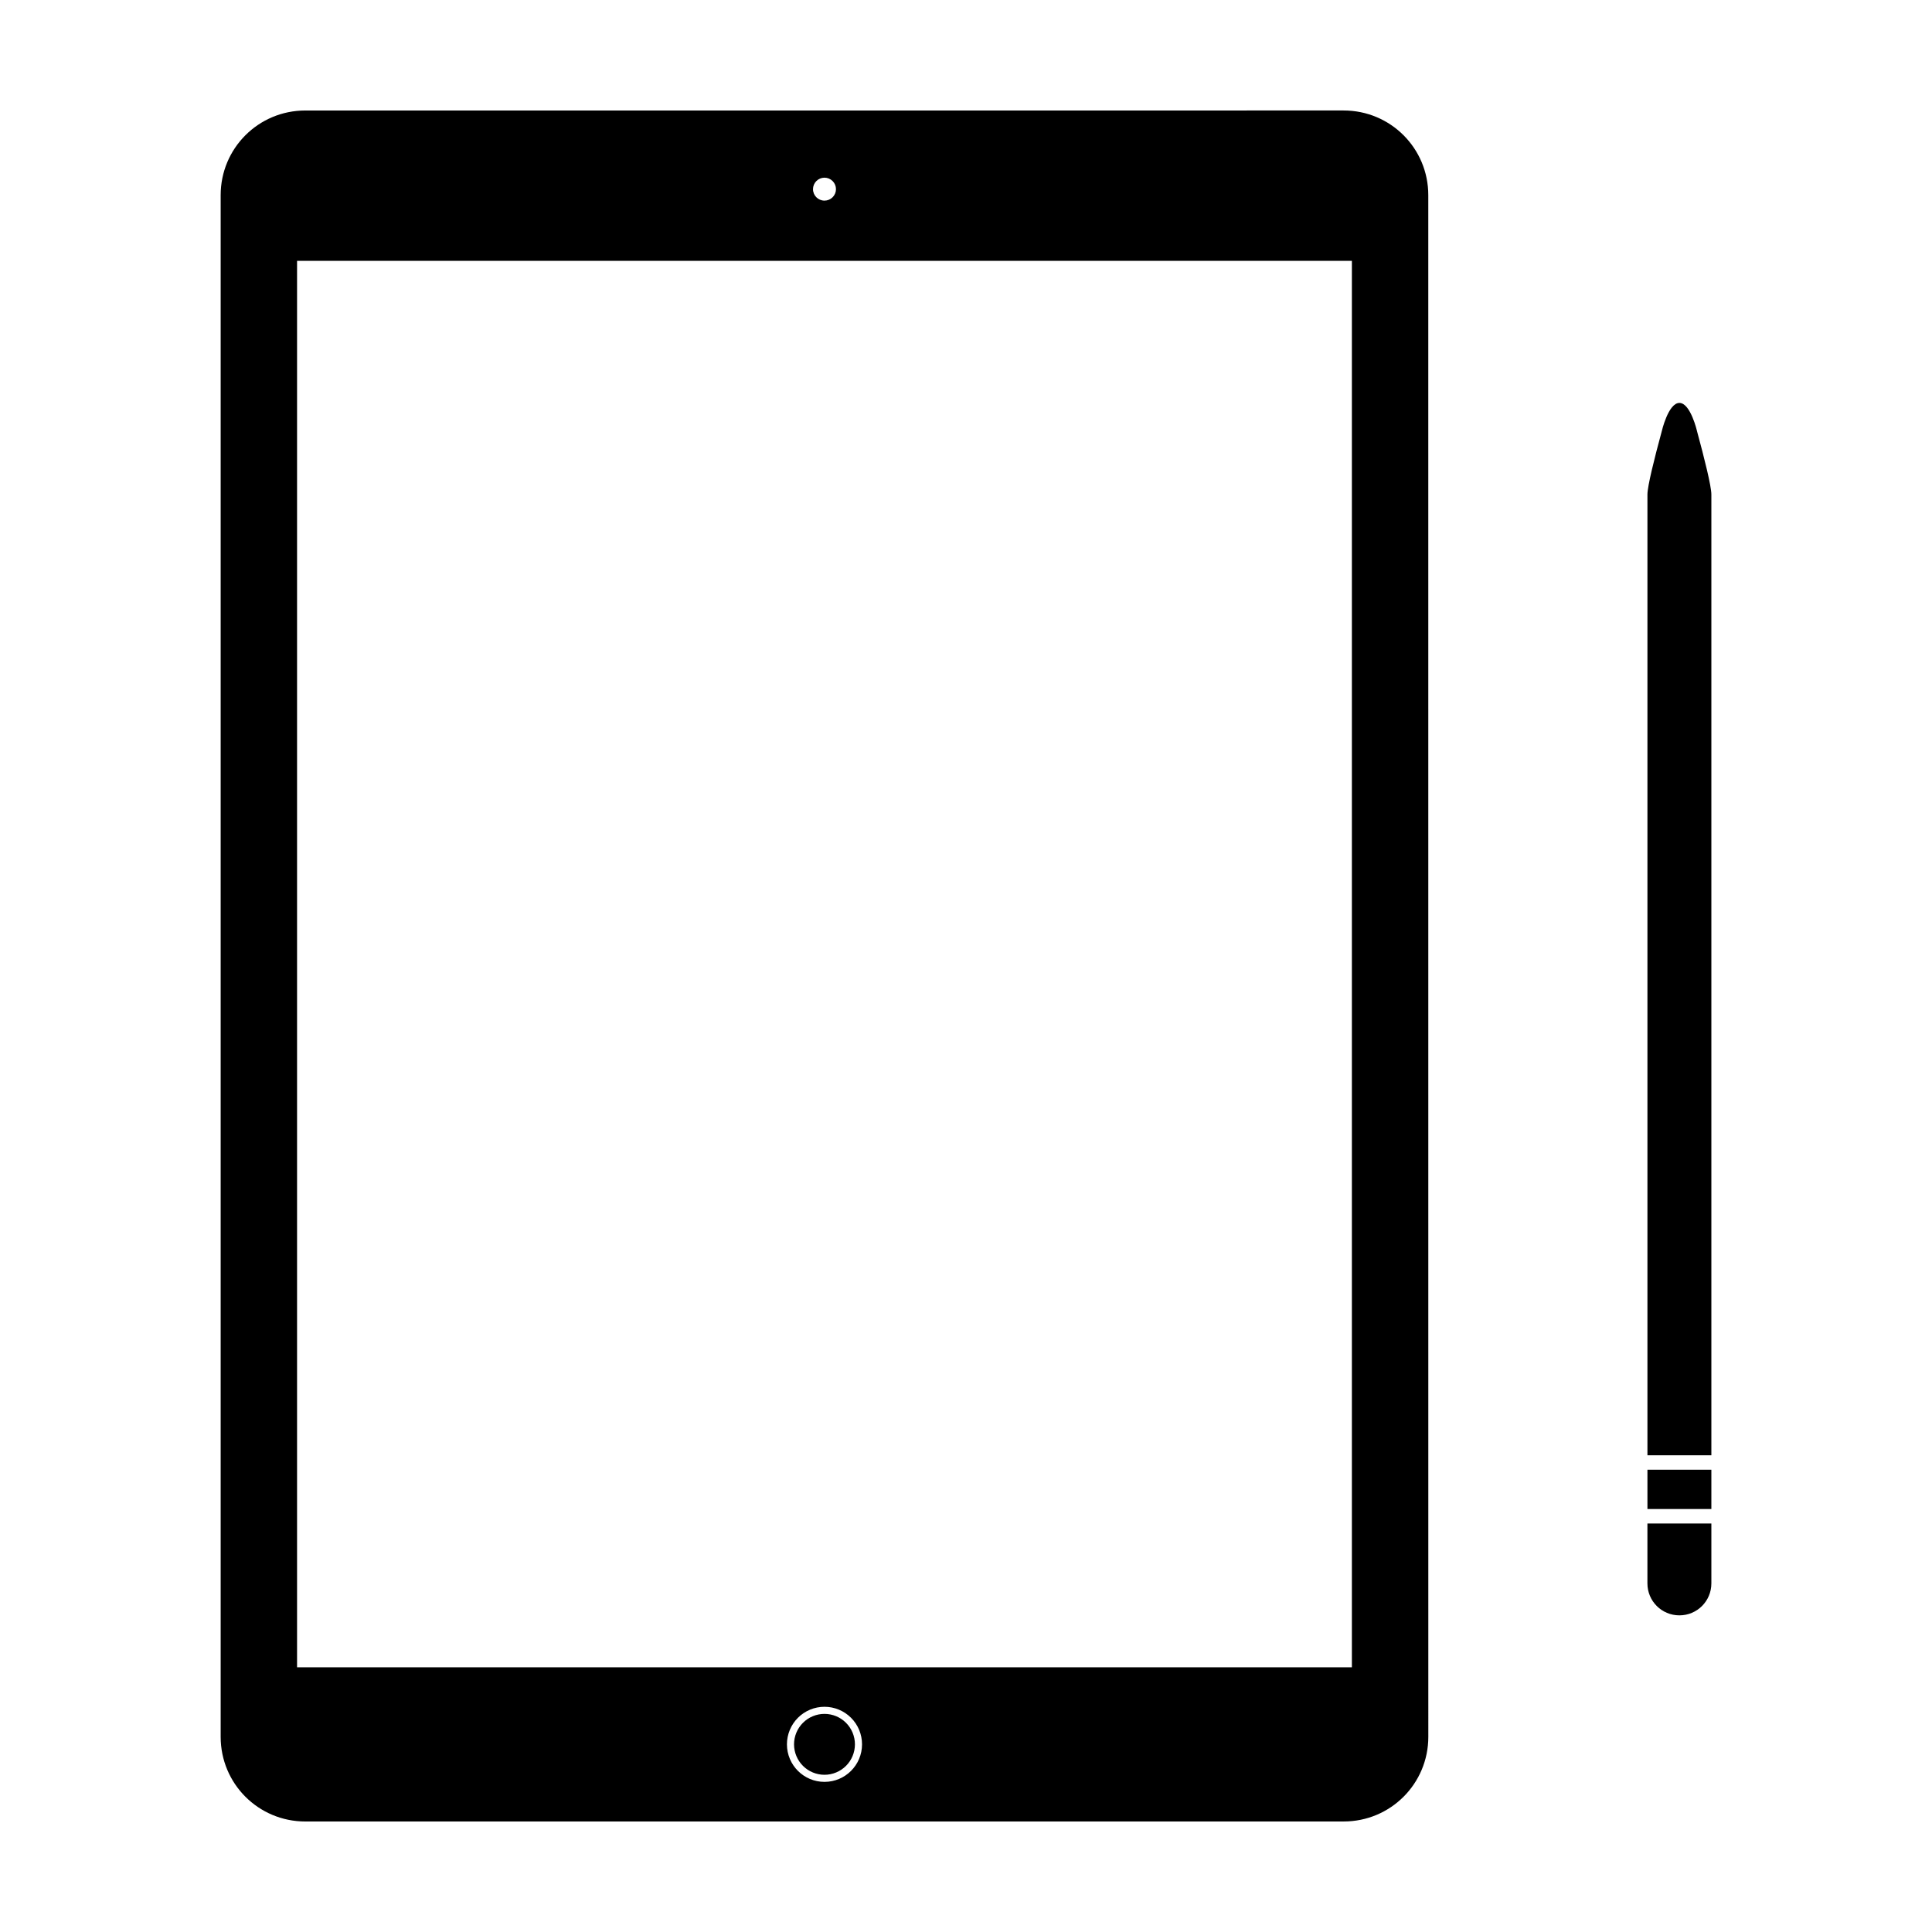 <?xml version="1.0" encoding="UTF-8"?>
<!-- Uploaded to: ICON Repo, www.iconrepo.com, Generator: ICON Repo Mixer Tools -->
<svg fill="#000000" width="800px" height="800px" version="1.1" viewBox="144 144 512 512" xmlns="http://www.w3.org/2000/svg">
 <g>
  <path d="m522.51 195.72c0-12.43-10.008-22.441-22.441-22.441l-275.15 0.004c-12.43 0-22.441 10.008-22.441 22.441v408.55c0 12.43 10.008 22.441 22.441 22.441l275.16-0.004c12.43 0 22.441-10.008 22.441-22.441zm-20.246 17.402v372.73l-279.54 0.004v-372.73zm-129.82 393.14 0.004 0.004c0 5.496-4.457 9.949-9.949 9.949-5.496 0-9.953-4.453-9.953-9.949 0-2.637 1.051-5.168 2.914-7.035 1.867-1.867 4.398-2.914 7.039-2.914 2.637 0 5.168 1.047 7.035 2.914 1.867 1.867 2.914 4.398 2.914 7.035zm-1.883 0 0.004 0.004c0-2.141-0.852-4.191-2.363-5.703-1.512-1.516-3.566-2.363-5.703-2.363-2.141 0-4.195 0.848-5.707 2.363-1.512 1.512-2.363 3.562-2.363 5.703 0 2.141 0.852 4.191 2.363 5.707 1.512 1.512 3.566 2.363 5.707 2.363 2.137 0 4.191-0.852 5.703-2.363 1.512-1.516 2.363-3.566 2.363-5.707zm-5.023-412.14 0.004 0.008c0 0.805-0.32 1.578-0.895 2.148-0.57 0.57-1.344 0.891-2.148 0.891-1.684 0-3.043-1.359-3.043-3.039 0-0.809 0.32-1.582 0.891-2.152 0.57-0.57 1.344-0.891 2.152-0.891 0.805 0 1.578 0.32 2.148 0.891 0.574 0.57 0.895 1.344 0.895 2.152z"/>
  <path d="m593.74 258.31c1.957 7.203 3.789 14.539 3.789 16.73v254.62h-16.941v-254.62c0-2.191 1.832-9.527 3.789-16.73 0 0 1.727-7.531 4.684-7.531 2.957 0 4.684 7.531 4.684 7.531zm3.789 275.18v10.422h-16.941v-10.422zm0 14.254v15.867c0 4.695-3.777 8.473-8.473 8.473-4.691 0-8.473-3.777-8.473-8.473v-15.867z"/>
 </g>
</svg>